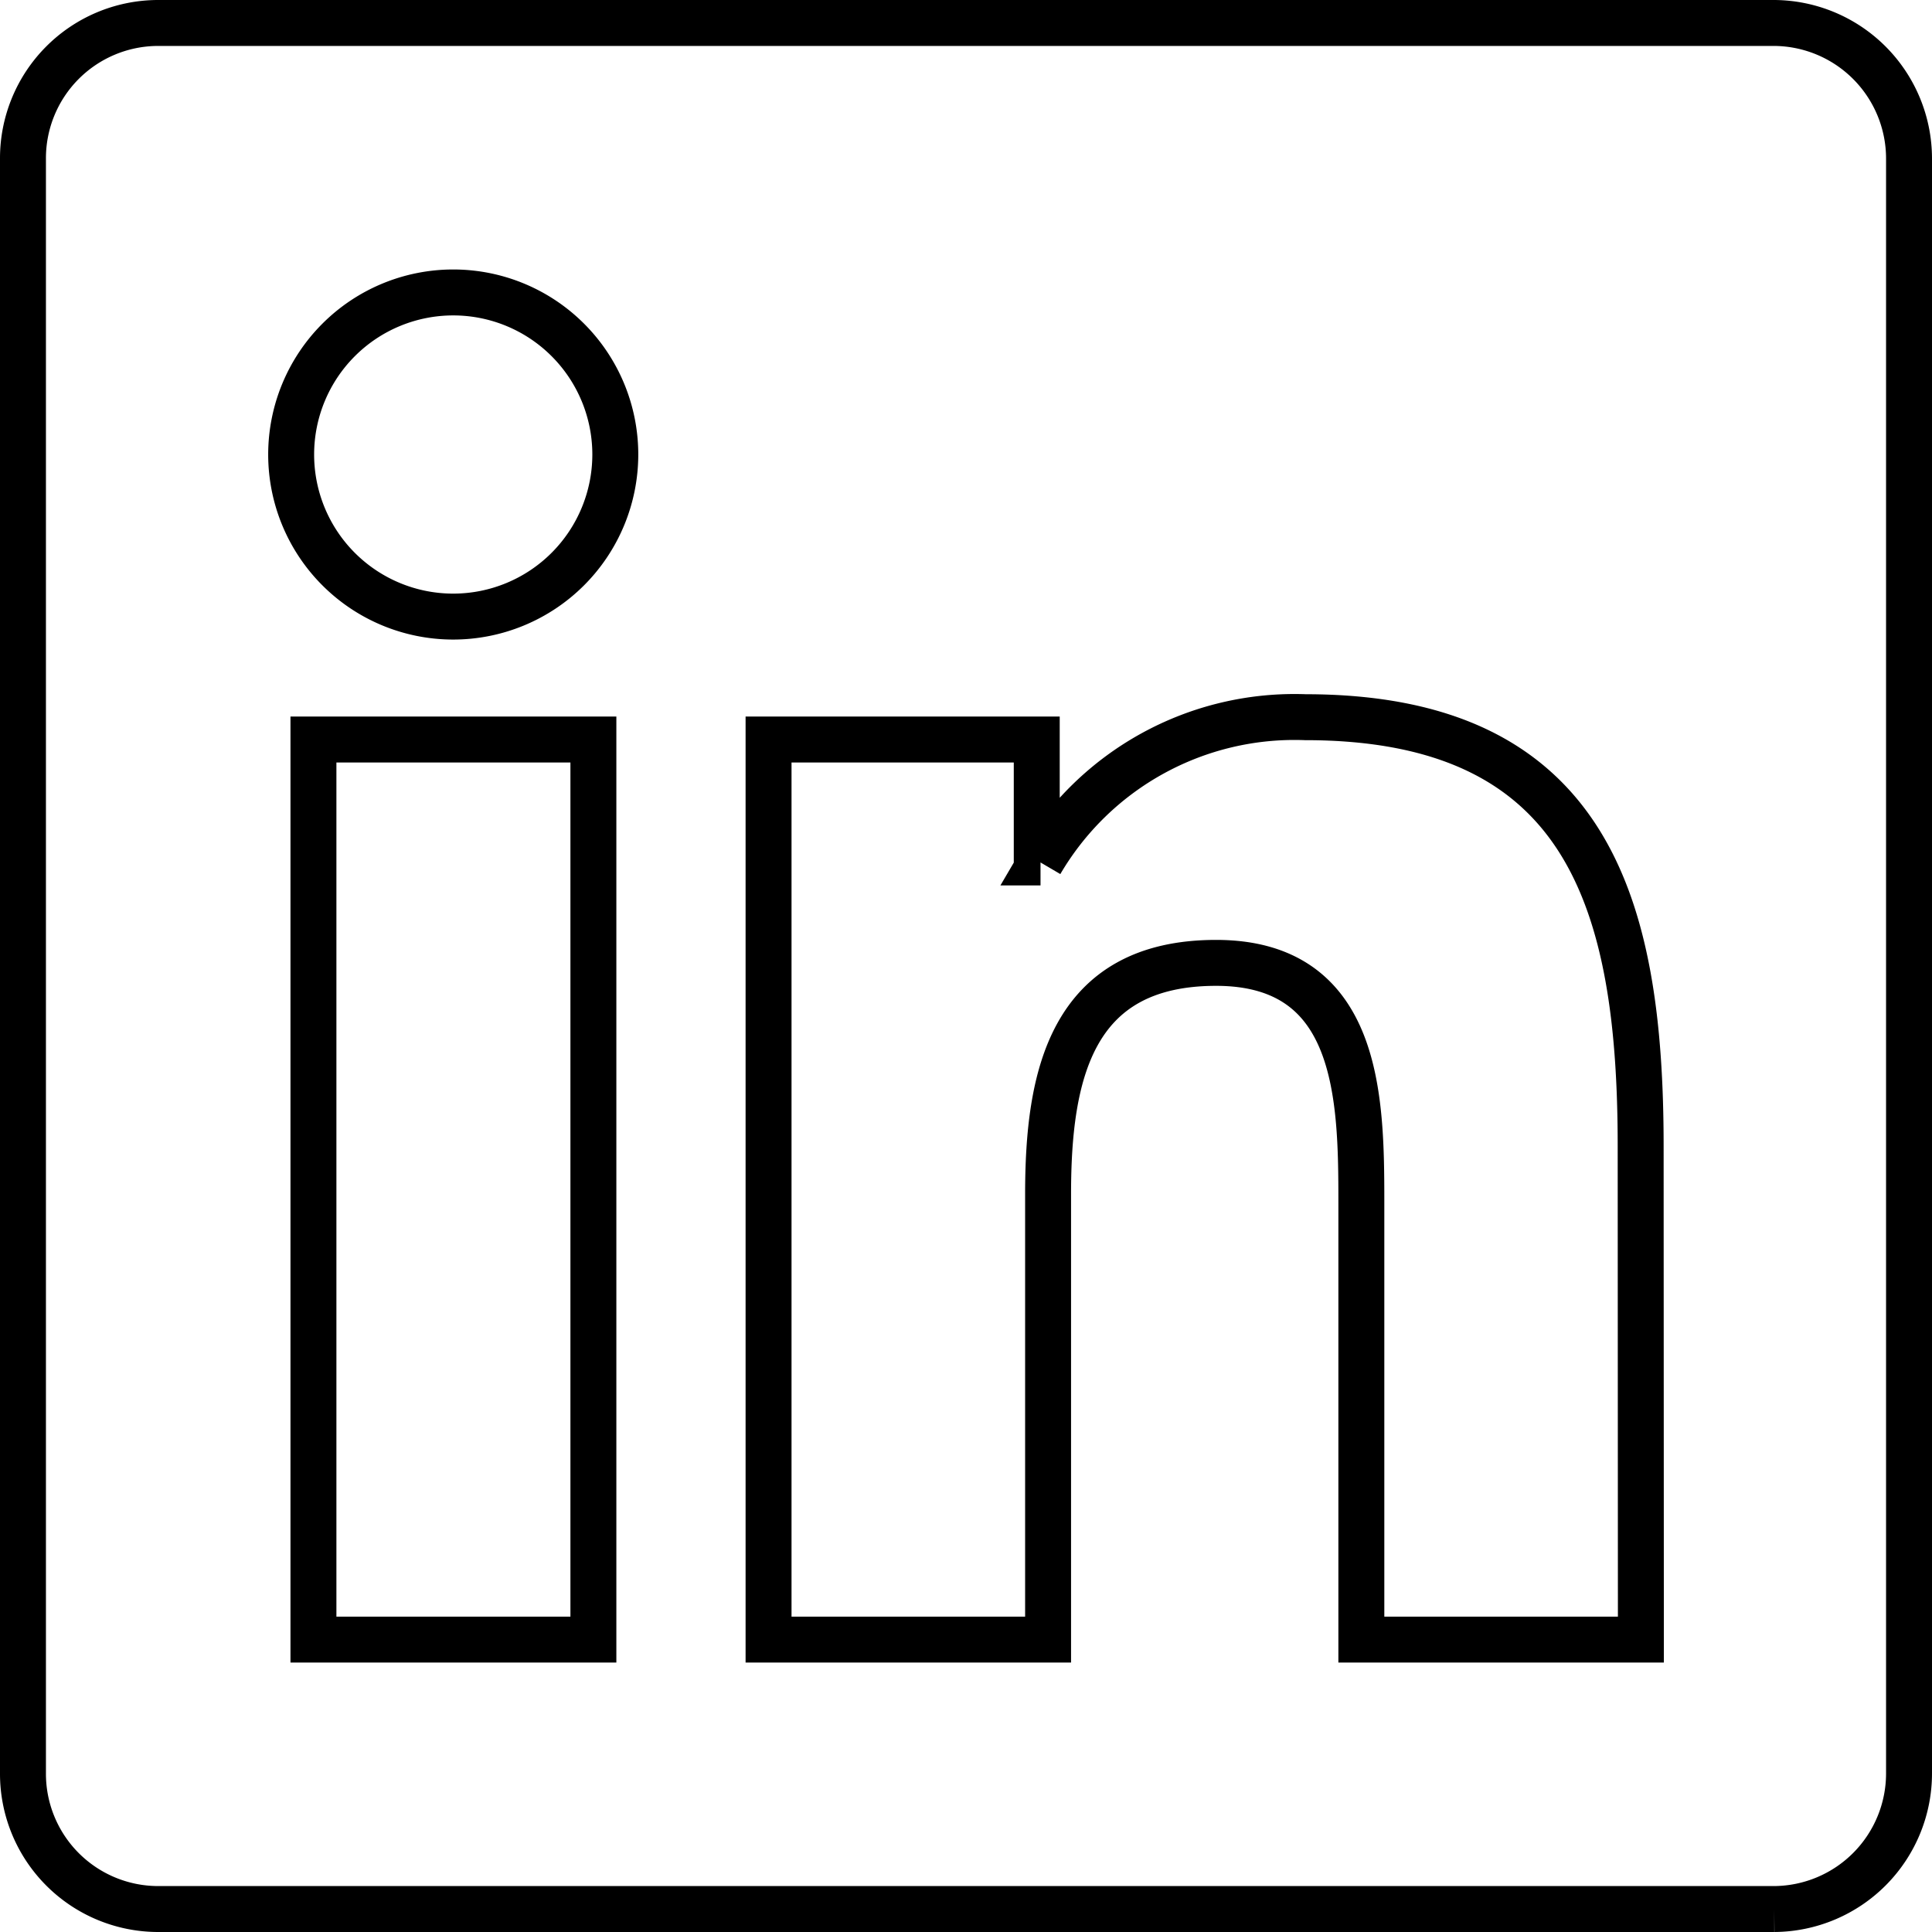 <svg xmlns="http://www.w3.org/2000/svg" width="42.056" height="42.056" viewBox="0 0 42.056 42.056"><defs><style>.a{fill:none;stroke:#000;}</style></defs><g transform="translate(0.5 0.5)"><path class="a" d="M38.124,2.25H2.923A2.945,2.945,0,0,0,0,5.21V40.346a2.945,2.945,0,0,0,2.923,2.96h35.2a2.953,2.953,0,0,0,2.933-2.96V5.21A2.953,2.953,0,0,0,38.124,2.25ZM12.409,37.441H6.323V17.848h6.094V37.441ZM9.366,15.172a3.528,3.528,0,1,1,3.528-3.528A3.53,3.53,0,0,1,9.366,15.172ZM35.219,37.441H29.134V27.91c0-2.273-.046-5.2-3.162-5.2-3.171,0-3.657,2.474-3.657,5.031v9.7H16.23V17.848h5.838v2.676h.082a6.409,6.409,0,0,1,5.764-3.162c6.158,0,7.3,4.06,7.3,9.339Z" transform="translate(0 -2.25)"/></g></svg>
